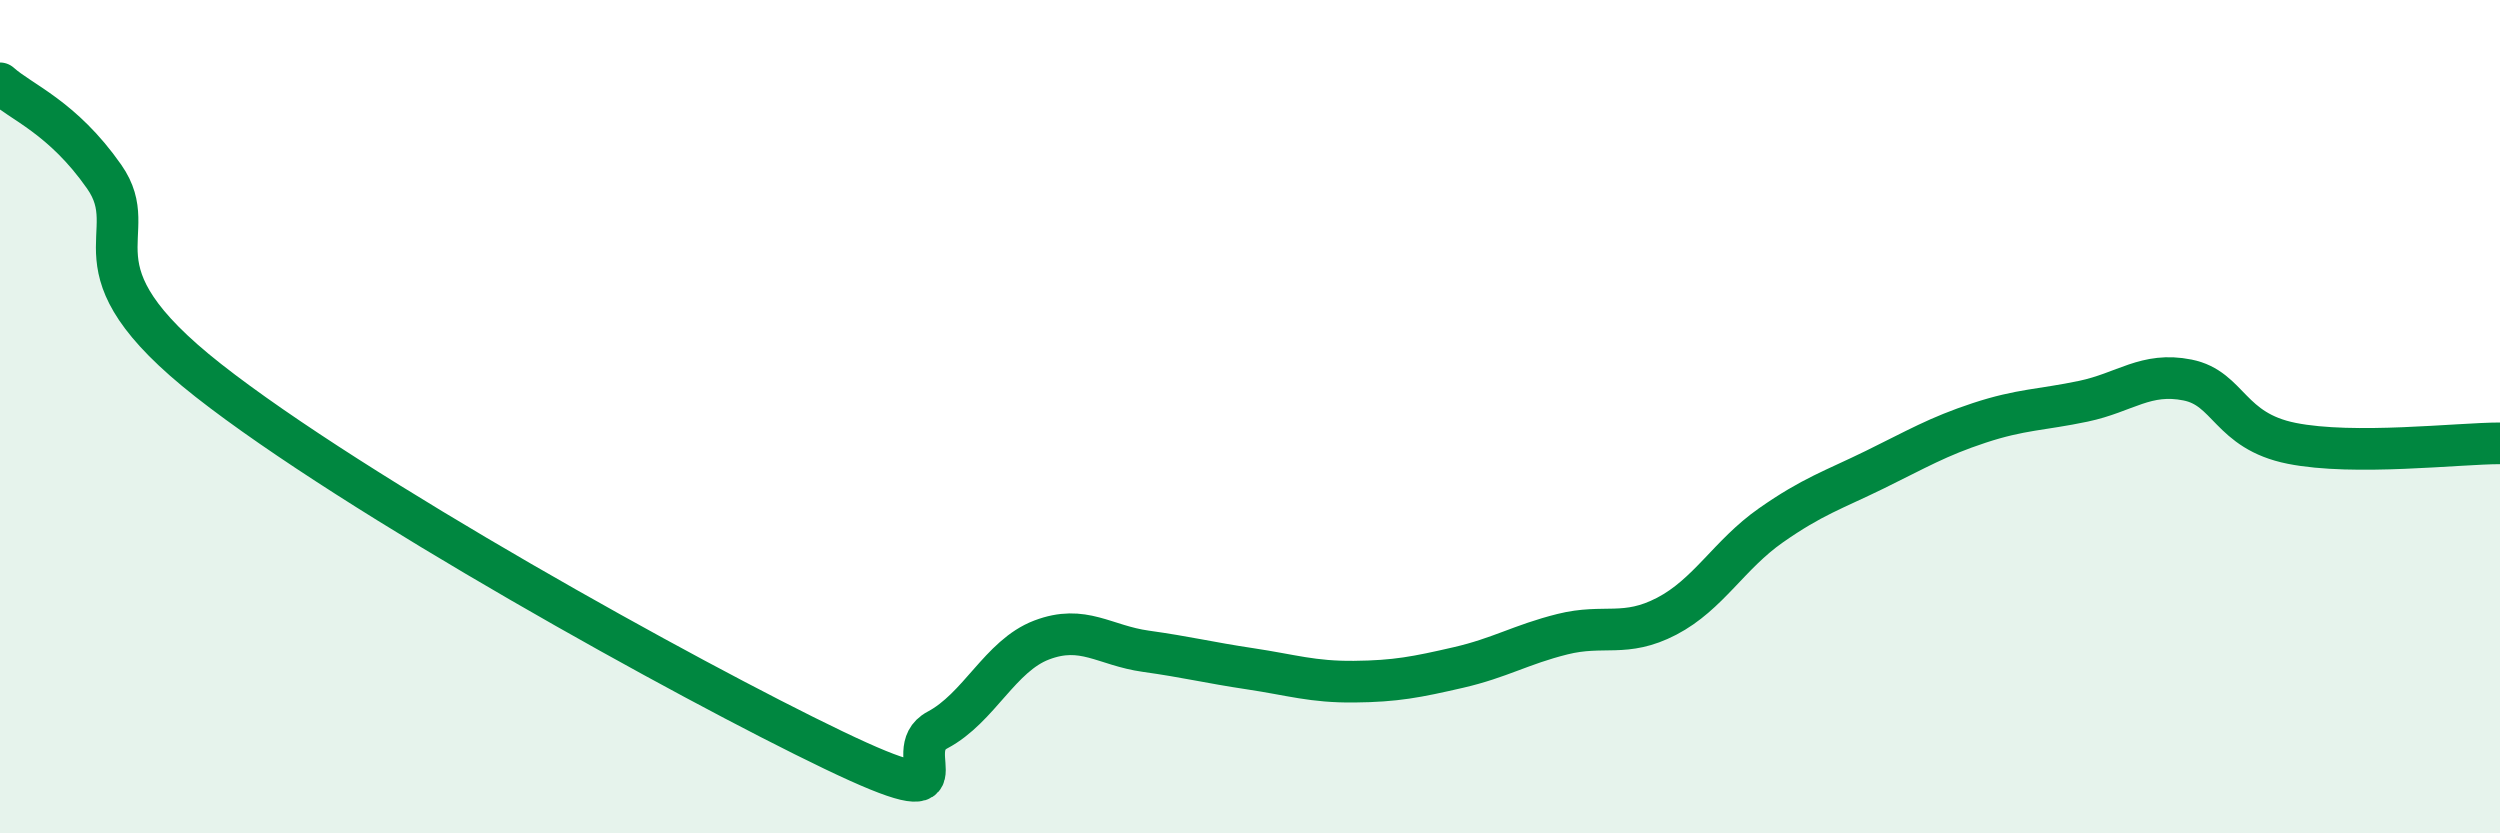 
    <svg width="60" height="20" viewBox="0 0 60 20" xmlns="http://www.w3.org/2000/svg">
      <path
        d="M 0,2 C 0.5,2.45 1.5,2.81 2.5,4.24 C 3.5,5.67 1.5,6.38 5,9.13 C 8.5,11.88 16.5,16.32 20,18 C 23.5,19.68 21.5,18.05 22.5,17.52 C 23.5,16.99 24,15.74 25,15.36 C 26,14.98 26.5,15.49 27.5,15.63 C 28.5,15.77 29,15.9 30,16.05 C 31,16.2 31.5,16.37 32.5,16.36 C 33.5,16.35 34,16.25 35,16.02 C 36,15.79 36.5,15.47 37.5,15.22 C 38.5,14.97 39,15.31 40,14.79 C 41,14.27 41.5,13.31 42.5,12.61 C 43.5,11.91 44,11.76 45,11.27 C 46,10.78 46.5,10.48 47.5,10.15 C 48.5,9.82 49,9.84 50,9.63 C 51,9.42 51.5,8.92 52.5,9.12 C 53.5,9.32 53.5,10.34 55,10.64 C 56.5,10.94 59,10.64 60,10.64L60 20L0 20Z"
        fill="#008740"
        opacity="0.1"
        stroke-linecap="round"
        stroke-linejoin="round"
      />
      <path
        d="M 0,2 C 0.5,2.45 1.5,2.81 2.5,4.24 C 3.5,5.67 1.5,6.38 5,9.13 C 8.5,11.88 16.5,16.32 20,18 C 23.5,19.68 21.5,18.05 22.5,17.52 C 23.5,16.99 24,15.74 25,15.36 C 26,14.98 26.5,15.49 27.5,15.63 C 28.5,15.77 29,15.9 30,16.05 C 31,16.2 31.5,16.37 32.5,16.36 C 33.5,16.35 34,16.25 35,16.02 C 36,15.79 36.5,15.47 37.5,15.22 C 38.5,14.97 39,15.31 40,14.79 C 41,14.27 41.5,13.31 42.5,12.61 C 43.5,11.91 44,11.76 45,11.27 C 46,10.78 46.5,10.48 47.5,10.15 C 48.5,9.82 49,9.84 50,9.63 C 51,9.42 51.5,8.92 52.5,9.12 C 53.5,9.32 53.5,10.34 55,10.64 C 56.5,10.94 59,10.64 60,10.64"
        stroke="#008740"
        stroke-width="1"
        fill="none"
        stroke-linecap="round"
        stroke-linejoin="round"
      />
    </svg>
  